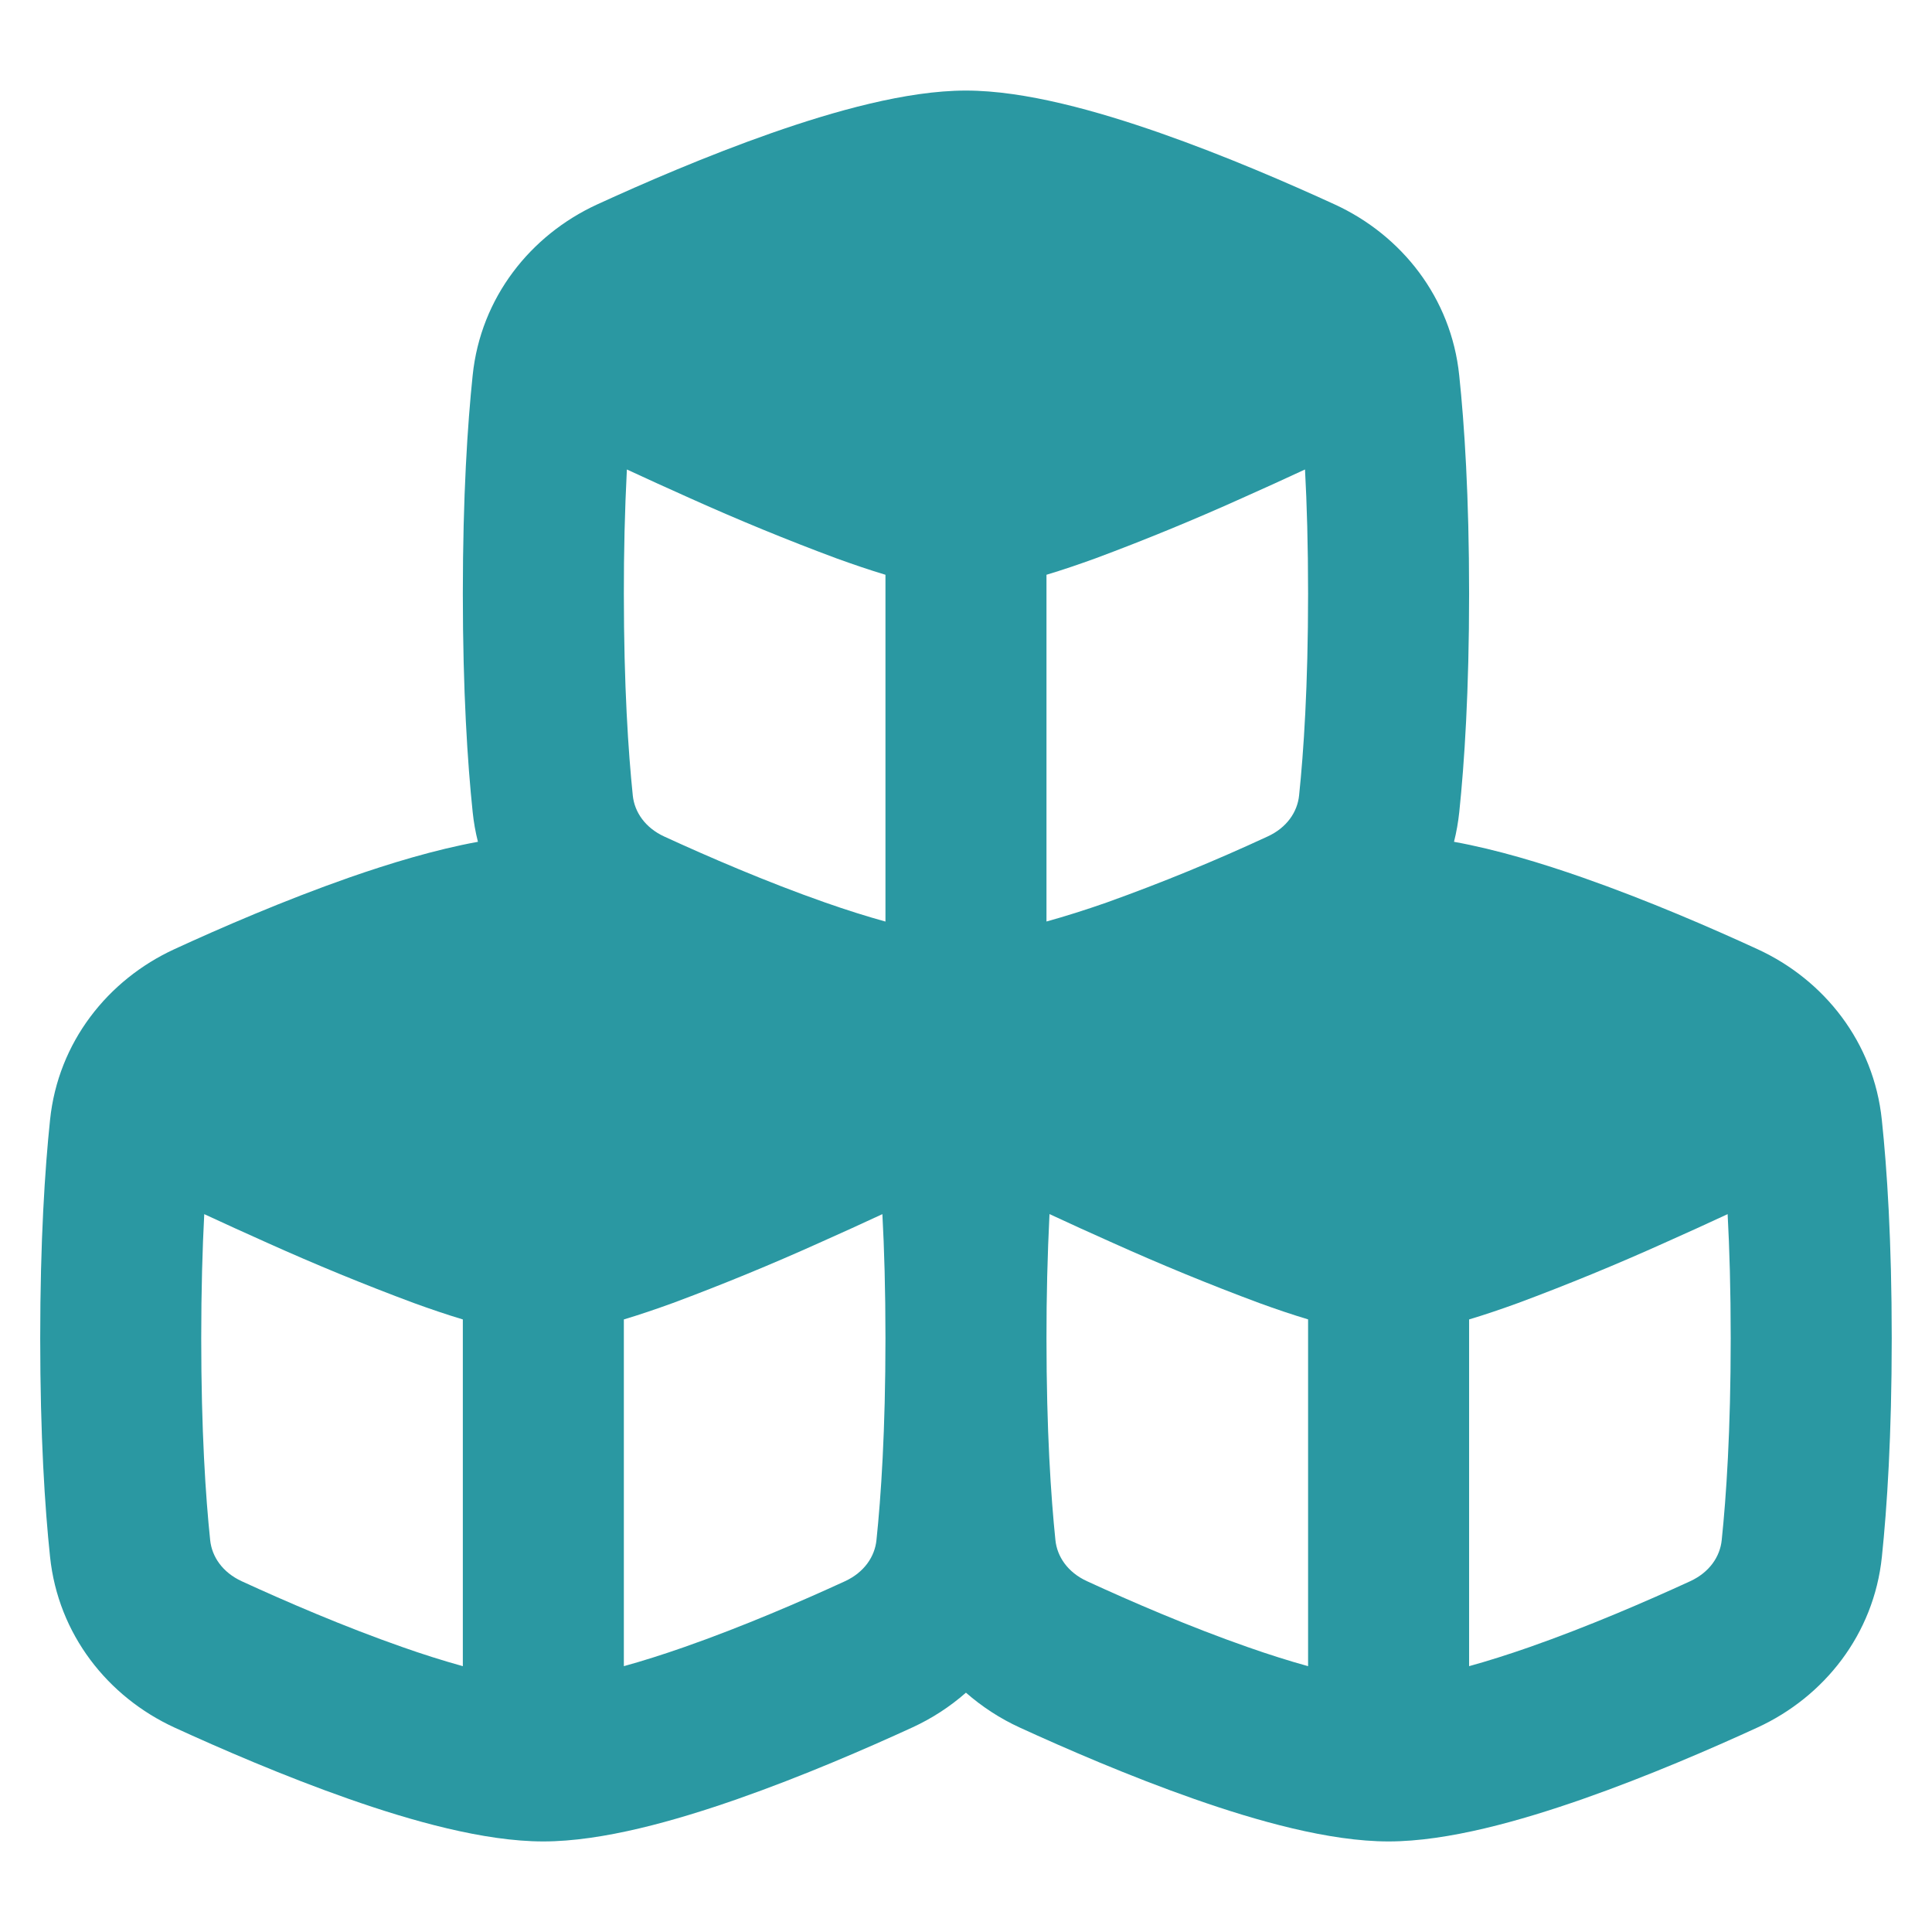 <svg width="32" height="32" viewBox="0 0 32 32" fill="none" xmlns="http://www.w3.org/2000/svg">
<path fill-rule="evenodd" clip-rule="evenodd" d="M12.781 2.203C13.811 1.843 15.015 1.5 15.999 1.5C16.984 1.5 18.187 1.843 19.217 2.203C20.291 2.579 21.351 3.039 22.109 3.387C23.214 3.895 24.036 4.93 24.169 6.215C24.255 7.029 24.333 8.218 24.333 9.833C24.333 11.449 24.255 12.637 24.17 13.451C24.152 13.62 24.123 13.784 24.083 13.943C24.795 14.072 25.543 14.3 26.217 14.536C27.291 14.912 28.351 15.372 29.109 15.721C30.214 16.228 31.036 17.263 31.169 18.549C31.255 19.362 31.333 20.551 31.333 22.167C31.333 23.782 31.255 24.971 31.17 25.785C31.037 27.07 30.214 28.105 29.109 28.613C28.351 28.961 27.291 29.421 26.217 29.797C25.187 30.157 23.984 30.5 22.999 30.5C22.015 30.5 20.811 30.158 19.781 29.797C18.708 29.421 17.648 28.961 16.889 28.613C16.566 28.465 16.267 28.27 15.999 28.036C15.734 28.269 15.434 28.464 15.109 28.613C14.351 28.961 13.291 29.421 12.217 29.797C11.187 30.157 9.984 30.5 8.999 30.5C8.015 30.5 6.811 30.158 5.781 29.797C4.708 29.421 3.648 28.961 2.889 28.613C1.785 28.105 0.963 27.07 0.829 25.785C0.743 24.971 0.666 23.782 0.666 22.167C0.666 20.551 0.744 19.363 0.829 18.549C0.962 17.263 1.785 16.229 2.889 15.721C3.647 15.372 4.708 14.912 5.781 14.536C6.455 14.301 7.203 14.073 7.916 13.943C7.875 13.781 7.846 13.617 7.829 13.451C7.744 12.638 7.666 11.449 7.666 9.833C7.666 8.218 7.744 7.029 7.829 6.215C7.962 4.93 8.785 3.895 9.889 3.387C10.647 3.039 11.708 2.579 12.781 2.203ZM17.333 22.167C17.333 23.696 17.407 24.793 17.481 25.509C17.509 25.783 17.685 26.043 18.003 26.189C18.723 26.521 19.699 26.943 20.663 27.28C21.021 27.406 21.359 27.512 21.666 27.597V21.853C21.406 21.775 21.133 21.683 20.854 21.581C20.034 21.276 19.225 20.943 18.427 20.584C18.065 20.423 17.712 20.262 17.383 20.109C17.349 20.795 17.332 21.481 17.333 22.167ZM24.333 21.854V27.597C24.64 27.512 24.977 27.406 25.337 27.28C26.299 26.943 27.275 26.521 27.995 26.19C28.314 26.043 28.489 25.783 28.517 25.509C28.592 24.793 28.666 23.696 28.666 22.167C28.666 21.365 28.646 20.681 28.615 20.11C28.287 20.263 27.934 20.423 27.571 20.585C26.774 20.944 25.964 21.277 25.145 21.582C24.867 21.683 24.593 21.776 24.333 21.854ZM14.666 22.167C14.666 21.365 14.646 20.681 14.615 20.11C14.287 20.263 13.934 20.423 13.571 20.585C12.774 20.944 11.964 21.277 11.145 21.582C10.867 21.683 10.593 21.776 10.333 21.854V27.597C10.64 27.512 10.977 27.406 11.336 27.28C12.299 26.943 13.276 26.521 13.996 26.19C14.314 26.043 14.489 25.783 14.517 25.509C14.592 24.793 14.666 23.696 14.666 22.167ZM6.854 21.582C7.132 21.683 7.406 21.776 7.666 21.854V27.597C7.328 27.503 6.994 27.397 6.663 27.28C5.699 26.943 4.723 26.521 4.003 26.19C3.685 26.043 3.509 25.783 3.481 25.509C3.406 24.793 3.333 23.696 3.333 22.167C3.333 21.365 3.353 20.681 3.383 20.11C3.712 20.263 4.065 20.423 4.427 20.585C5.225 20.944 6.034 21.277 6.854 21.582ZM10.383 7.777C10.348 8.462 10.332 9.147 10.333 9.833C10.333 11.363 10.407 12.46 10.481 13.176C10.509 13.449 10.685 13.71 11.003 13.856C11.723 14.187 12.699 14.609 13.663 14.947C14.021 15.073 14.359 15.179 14.666 15.264V9.52C14.406 9.442 14.133 9.349 13.854 9.248C13.034 8.943 12.225 8.61 11.427 8.251C11.065 8.089 10.712 7.929 10.383 7.776M18.337 14.946C17.977 15.072 17.64 15.178 17.333 15.263V9.52C17.593 9.442 17.866 9.349 18.145 9.248C18.964 8.943 19.774 8.61 20.571 8.251C20.934 8.089 21.287 7.929 21.615 7.776C21.646 8.347 21.666 9.031 21.666 9.833C21.666 11.362 21.592 12.459 21.517 13.175C21.489 13.449 21.314 13.709 20.995 13.855C20.126 14.258 19.238 14.623 18.336 14.946" fill="#2A98A2"/>
</svg>
